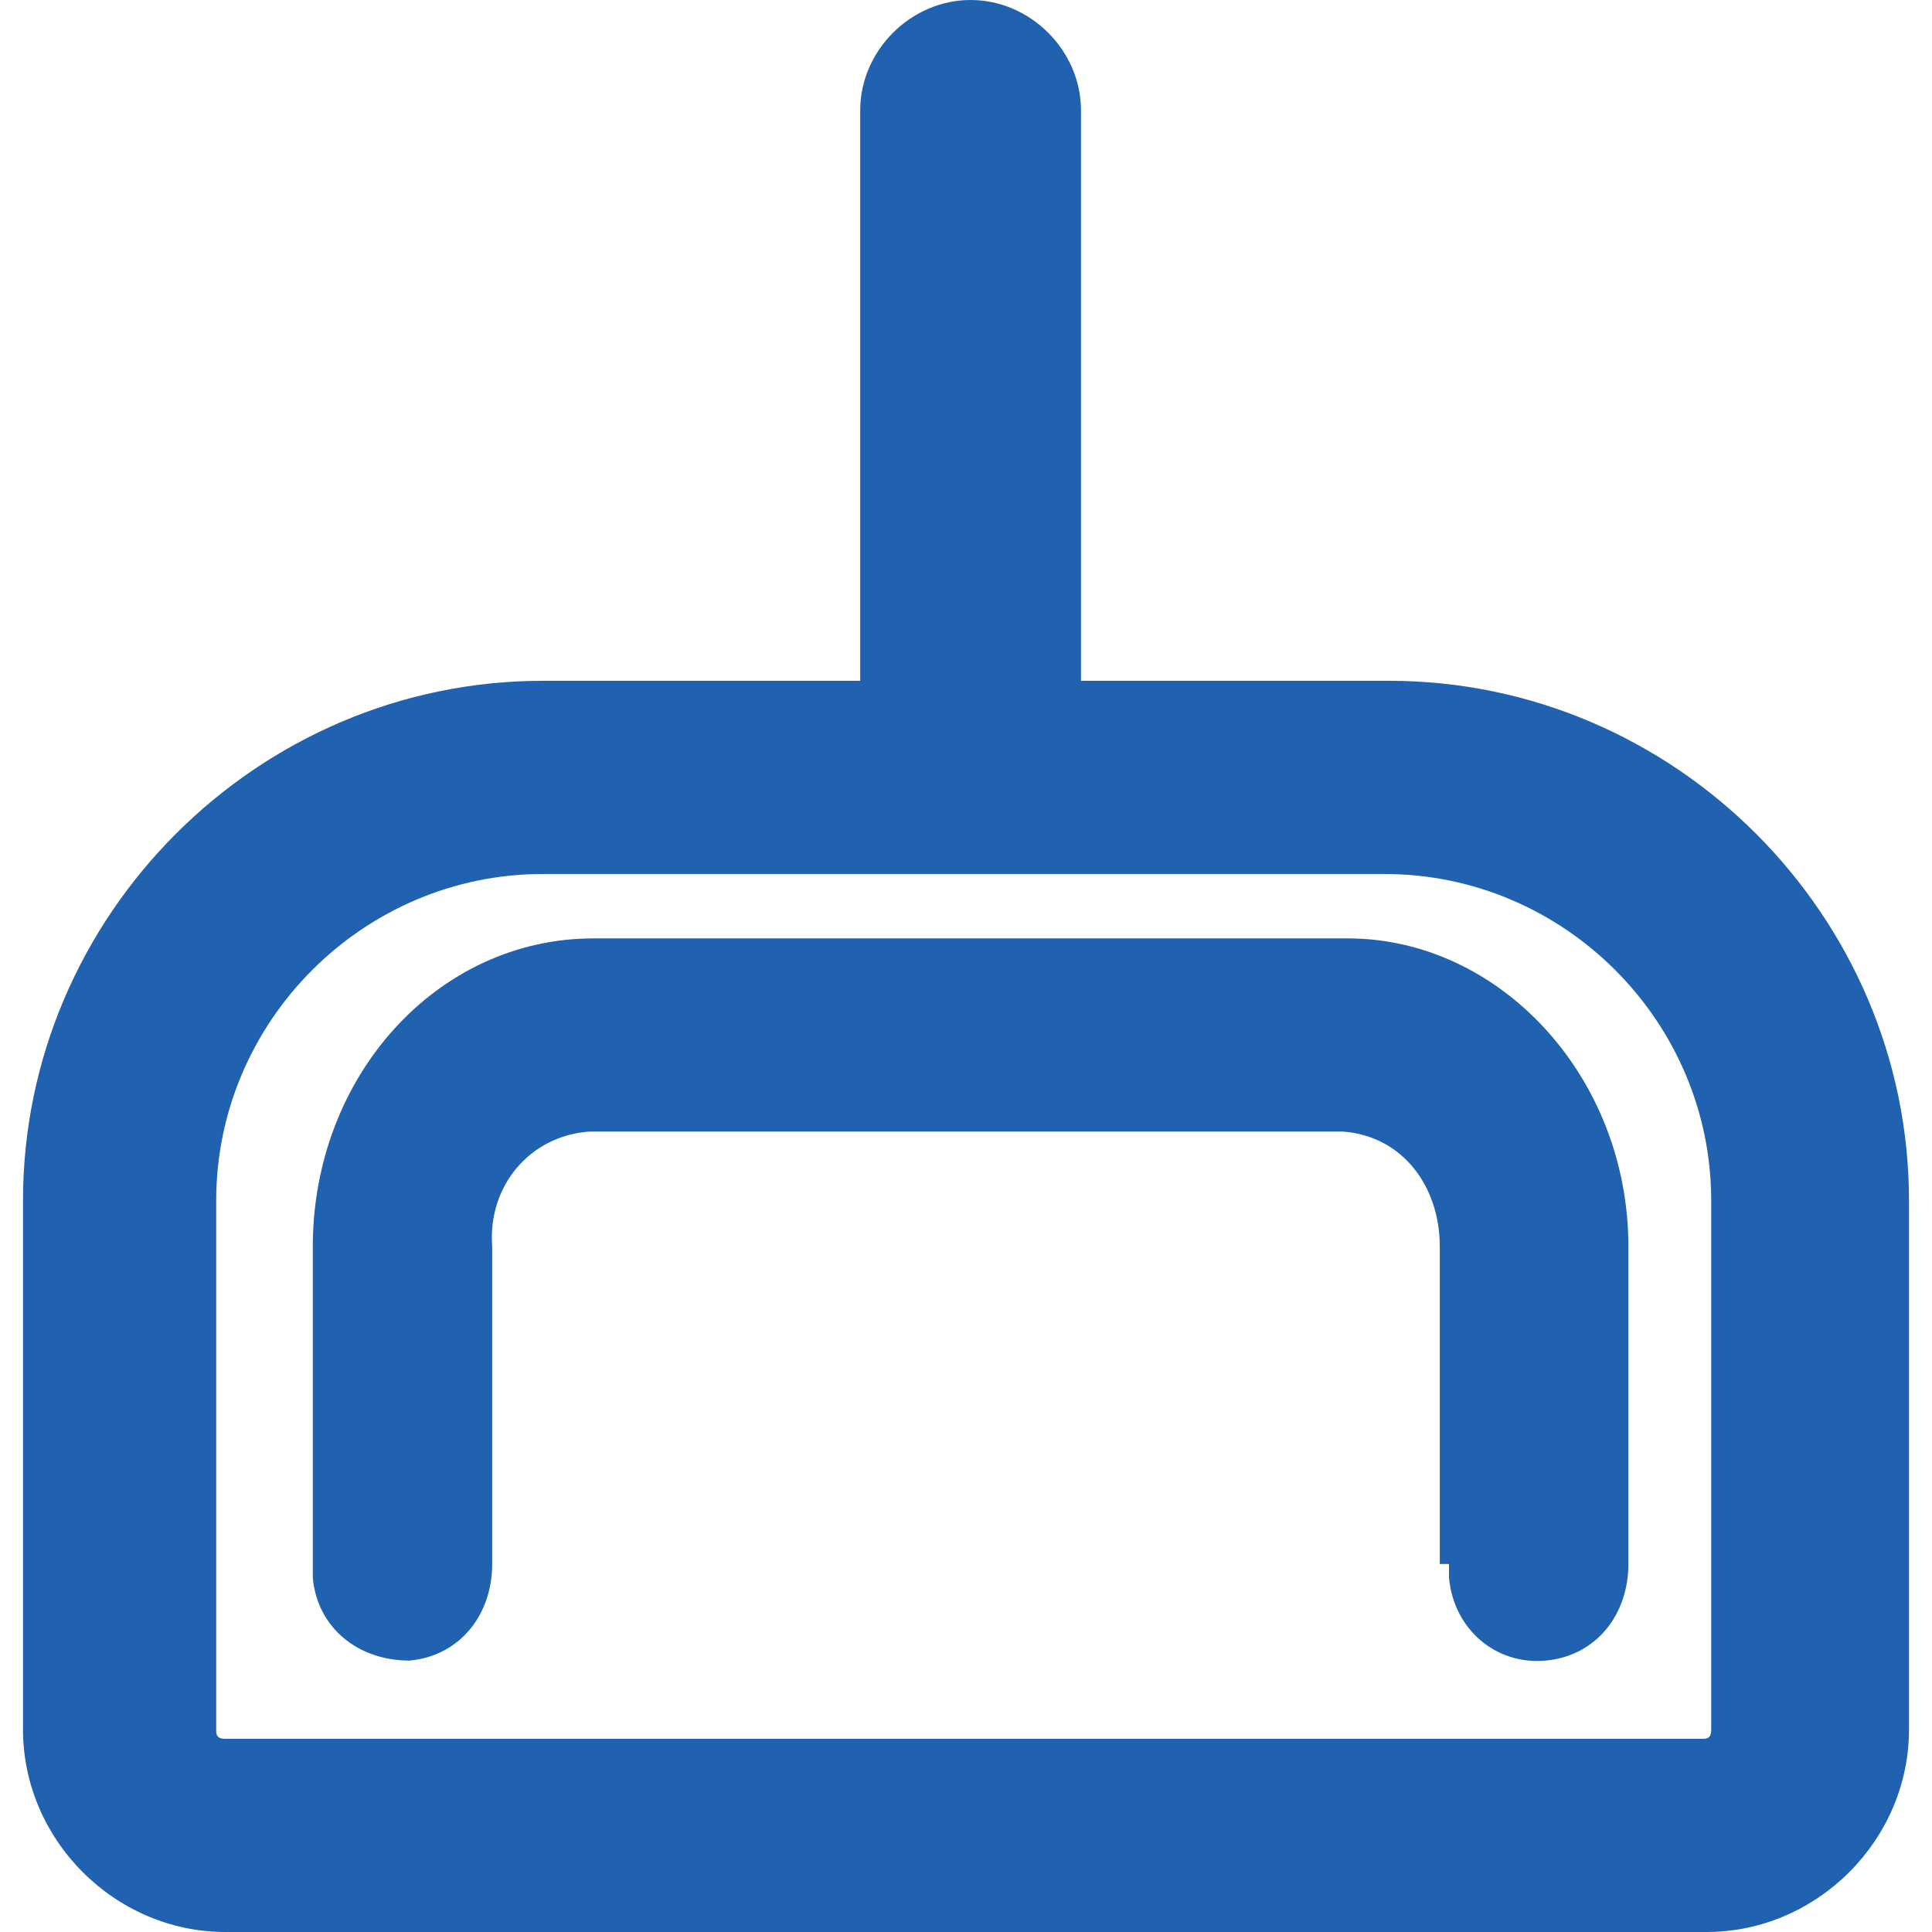 <?xml version="1.0" encoding="UTF-8"?>
<svg xmlns="http://www.w3.org/2000/svg" version="1.1" viewBox="0 0 42 42">
  <defs>
    <style>
      .cls-1 {
        fill: #2062af;
      }
    </style>
  </defs>
  <!-- Generator: Adobe Illustrator 28.6.0, SVG Export Plug-In . SVG Version: 1.2.0 Build 709)  -->
  <g>
    <g id="Layer_1">
      <path class="cls-1" d="M4.9,42c-2.4,0-4.4-2-4.4-4.4v-11.5c0-6.2,5.1-11.3,11.3-11.3h6.9V2.4C18.7,1.1,19.8,0,21.1,0s2.4,1.1,2.4,2.4v12.4h6.7c6.2,0,11.3,5.1,11.3,11.3v11.5c0,2.4-2,4.4-4.4,4.4H4.9ZM4.7,26.1v11.5c0,.1,0,.2.2.2h32.1c.1,0,.2,0,.2-.2h0v-11.5c0-3.9-3.2-7.1-7.1-7.1H11.8c-3.9,0-7.1,3.2-7.1,7.1h0ZM31.3,34v-6.9c0-1.3-.8-2.4-2.1-2.5H12.8c-1.3.1-2.2,1.2-2.1,2.5v6.9c0,1.1-.7,2-1.8,2.1-1.1,0-2-.7-2.1-1.8,0,0,0-.2,0-.3v-6.9c0-3.7,2.7-6.7,6.1-6.7h16.4c3.3,0,6.1,3,6.1,6.7v6.9c0,1.1-.7,2-1.8,2.1s-2-.7-2.1-1.8c0,0,0-.2,0-.3Z"/>
    </g>
  </g>
</svg>